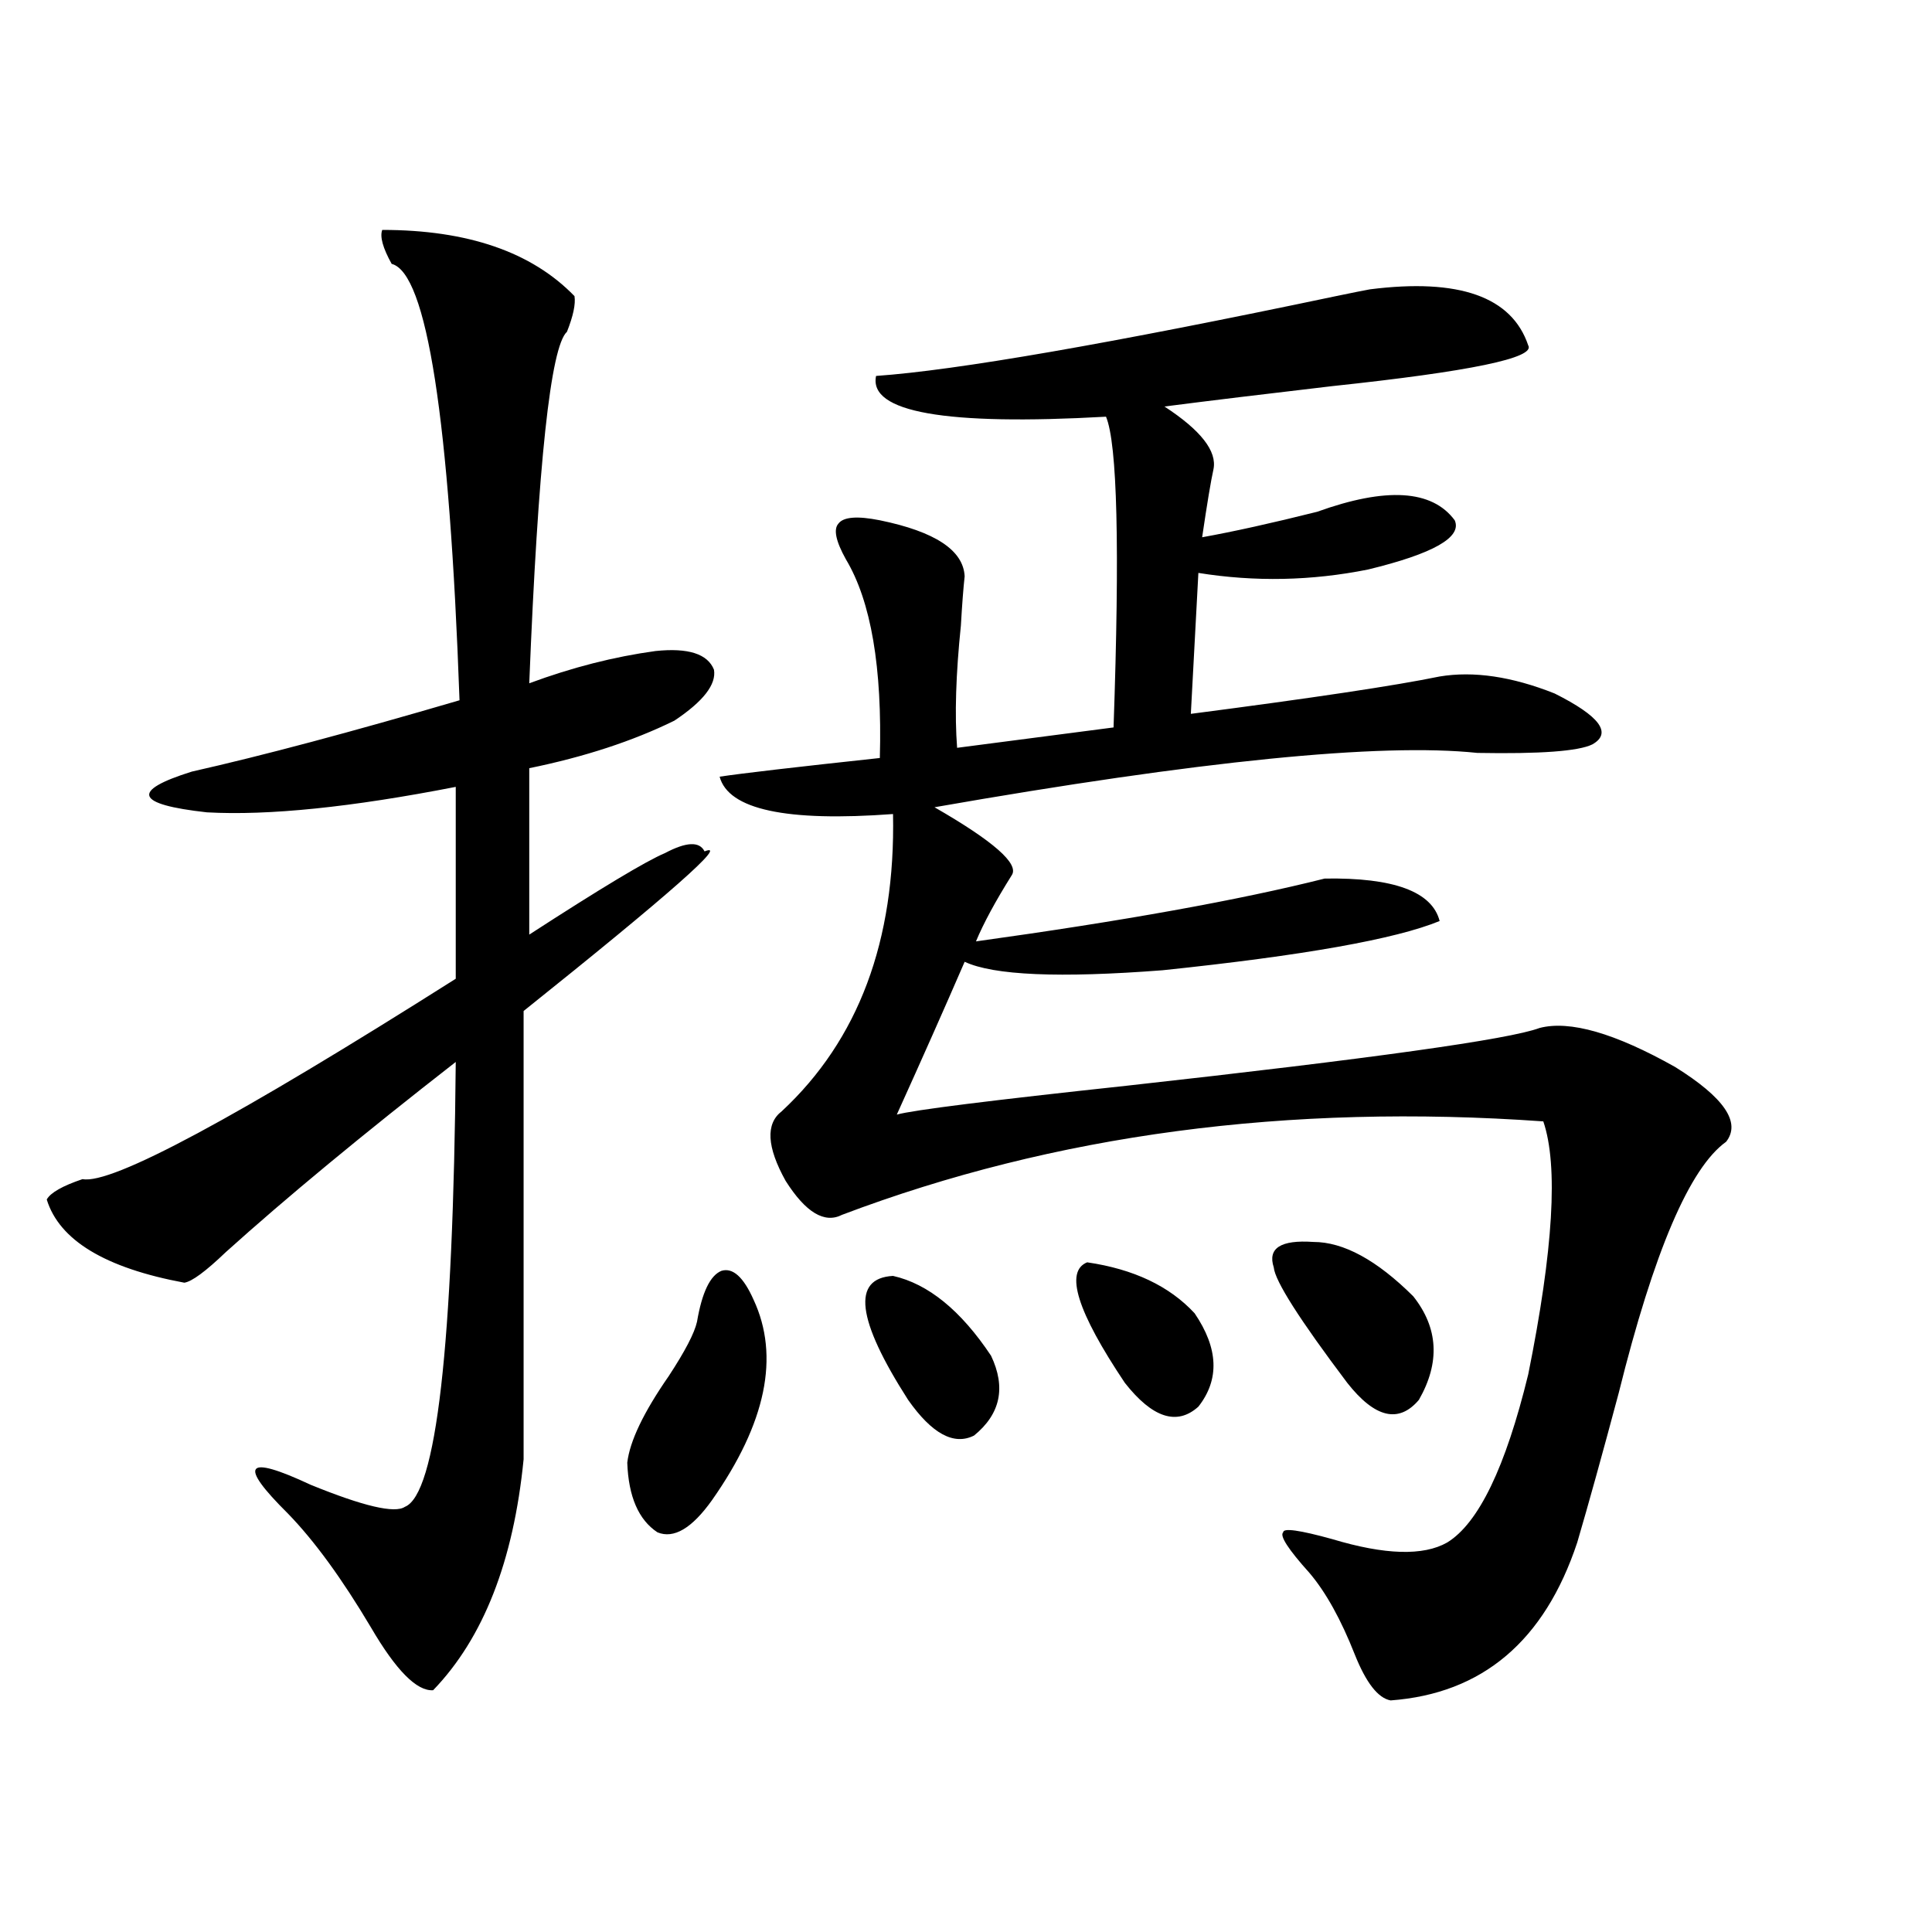 <?xml version="1.0" encoding="utf-8"?>
<!-- Generator: Adobe Illustrator 16.0.0, SVG Export Plug-In . SVG Version: 6.00 Build 0)  -->
<!DOCTYPE svg PUBLIC "-//W3C//DTD SVG 1.1//EN" "http://www.w3.org/Graphics/SVG/1.1/DTD/svg11.dtd">
<svg version="1.1" id="图层_1" xmlns="http://www.w3.org/2000/svg" xmlns:xlink="http://www.w3.org/1999/xlink" x="0px" y="0px"
	 width="1000px" height="1000px" viewBox="0 0 1000 1000" enable-background="new 0 0 1000 1000" xml:space="preserve">
<path d="M197.849,119c44.222,0,77.392,11.426,99.51,34.277c0.641,4.105-0.655,10.258-3.902,18.457
	c-8.46,7.621-14.969,68.266-19.512,181.934c22.104-8.198,43.901-13.761,65.364-16.699c16.905-1.758,26.981,1.47,30.243,9.668
	c1.296,7.622-5.533,16.411-20.487,26.367c-21.463,10.547-46.508,18.759-75.12,24.609v86.133
	c37.072-24.019,60.486-38.081,70.242-42.188c11.052-5.851,17.881-6.152,20.487-0.879c13.003-5.273-18.216,22.274-93.656,82.617
	v232.031c-5.213,52.734-20.822,92.573-46.828,119.531c-8.46,0.577-19.191-10.259-32.194-32.52
	c-14.969-25.187-29.268-44.824-42.926-58.887c-26.021-25.776-22.118-30.762,11.707-14.941
	c27.316,11.138,43.566,14.941,48.779,11.426c16.25-6.44,25.03-83.194,26.341-230.273c-48.139,37.505-87.803,70.313-119.021,98.438
	c-10.411,9.97-17.561,15.243-21.463,15.82c-40.975-7.608-64.724-21.973-71.218-43.066c1.951-3.516,8.125-7.031,18.536-10.547
	c14.954,2.938,79.343-31.641,193.166-103.711v-99.316c-53.992,10.547-96.918,14.941-128.777,13.184
	c-37.072-4.093-39.679-11.124-7.805-21.094c36.417-8.198,82.59-20.503,138.533-36.914c-5.213-145.898-16.92-221.183-35.121-225.879
	C198.169,128.379,196.538,122.516,197.849,119z M360.771,684.137c2.592-15.229,6.829-24.019,12.683-26.367
	c5.854-1.758,11.372,3.228,16.585,14.941c13.658,29.306,6.494,63.872-21.463,103.711c-10.411,14.653-19.847,20.215-28.292,16.699
	c-9.756-6.44-14.969-18.457-15.609-36.035c1.296-11.124,8.445-26.065,21.463-44.824C354.583,699.38,359.461,690.001,360.771,684.137
	z M709.056,149.762c46.173-5.851,73.489,3.817,81.949,29.004c3.902,6.454-29.923,13.485-101.461,21.094
	c-35.121,4.105-64.068,7.621-86.827,10.547c18.856,12.305,27.316,23.153,25.365,32.52c-1.311,5.863-3.262,17.578-5.854,35.156
	c16.25-2.925,36.097-7.319,59.511-13.184c35.762-12.882,59.511-11.426,71.218,4.395c3.902,8.789-11.066,17.29-44.877,25.488
	c-29.268,5.864-58.535,6.454-87.803,1.758l-3.902,72.949c63.078-8.198,106.004-14.64,128.777-19.336
	c17.561-2.925,37.393,0,59.511,8.789c23.414,11.728,29.908,20.517,19.512,26.367c-7.164,3.516-26.996,4.985-59.511,4.395
	c-50.09-5.273-143.746,4.106-280.969,28.125c30.563,17.578,43.901,29.306,39.999,35.156c-8.46,13.485-14.634,24.911-18.536,34.277
	c76.096-10.547,136.247-21.382,180.483-32.52c35.762-0.577,55.608,6.743,59.511,21.973c-22.773,9.38-70.577,17.88-143.411,25.488
	c-53.337,4.106-87.482,2.637-102.437-4.395c-10.411,24.032-22.118,50.399-35.121,79.102c8.445-2.335,48.124-7.319,119.021-14.941
	c126.826-14.063,198.044-24.019,213.653-29.883c15.609-4.093,39.023,2.637,70.242,20.215c25.365,15.82,34.146,28.716,26.341,38.672
	c-18.871,13.485-37.407,56.841-55.608,130.078c-8.46,31.641-15.609,57.431-21.463,77.344c-16.92,50.977-49.114,78.223-96.583,81.738
	c-6.509-1.181-12.683-9.091-18.536-23.73c-7.164-18.169-14.969-32.231-23.414-42.188c-11.066-12.305-15.609-19.336-13.658-21.094
	c0-2.335,8.445-1.167,25.365,3.516c27.316,8.212,47.148,8.789,59.511,1.758c16.25-9.956,30.243-38.96,41.95-87.012
	c13.003-64.448,15.609-108.105,7.805-130.957c-132.039-9.366-253.012,6.743-362.918,48.34c-9.115,4.696-18.871-1.167-29.268-17.578
	c-9.756-17.578-10.411-29.581-1.951-36.035c39.664-36.914,58.855-88.179,57.56-153.809c-55.288,4.106-85.211-2.335-89.754-19.336
	c11.707-1.758,39.344-4.972,82.925-9.668c1.296-46.87-4.558-81.147-17.561-102.832c-5.213-9.366-6.509-15.519-3.902-18.457
	c2.592-3.516,9.756-4.093,21.463-1.758c28.612,5.864,43.246,15.532,43.901,29.004c-0.655,5.864-1.311,14.364-1.951,25.488
	c-2.606,25.2-3.262,46.294-1.951,63.281l80.974-10.547c3.247-93.164,1.951-146.777-3.902-160.84
	c-83.26,4.696-122.924-2.335-119.021-21.094c41.615-2.926,120.973-16.699,238.043-41.309
	C699.94,151.52,705.794,150.352,709.056,149.762z M462.232,660.406c18.201,4.106,35.121,17.88,50.73,41.309
	c7.805,16.411,4.878,30.185-8.78,41.309c-10.411,5.273-21.798-0.879-34.146-18.457C443.361,682.97,440.77,661.587,462.232,660.406z
	 M562.718,653.375c24.055,3.516,42.591,12.305,55.608,26.367c12.348,18.169,13.003,34.277,1.951,48.34
	c-11.066,9.97-23.749,5.864-38.048-12.305C557.505,678.863,551.011,658.071,562.718,653.375z M679.788,642.828
	c15.609,0,32.835,9.38,51.706,28.125c13.003,16.411,13.979,34.277,2.927,53.613c-10.411,12.305-22.773,9.38-37.072-8.789
	c-24.725-32.808-37.407-52.734-38.048-59.766C656.039,646.056,662.868,641.661,679.788,642.828z"/>
</svg>
